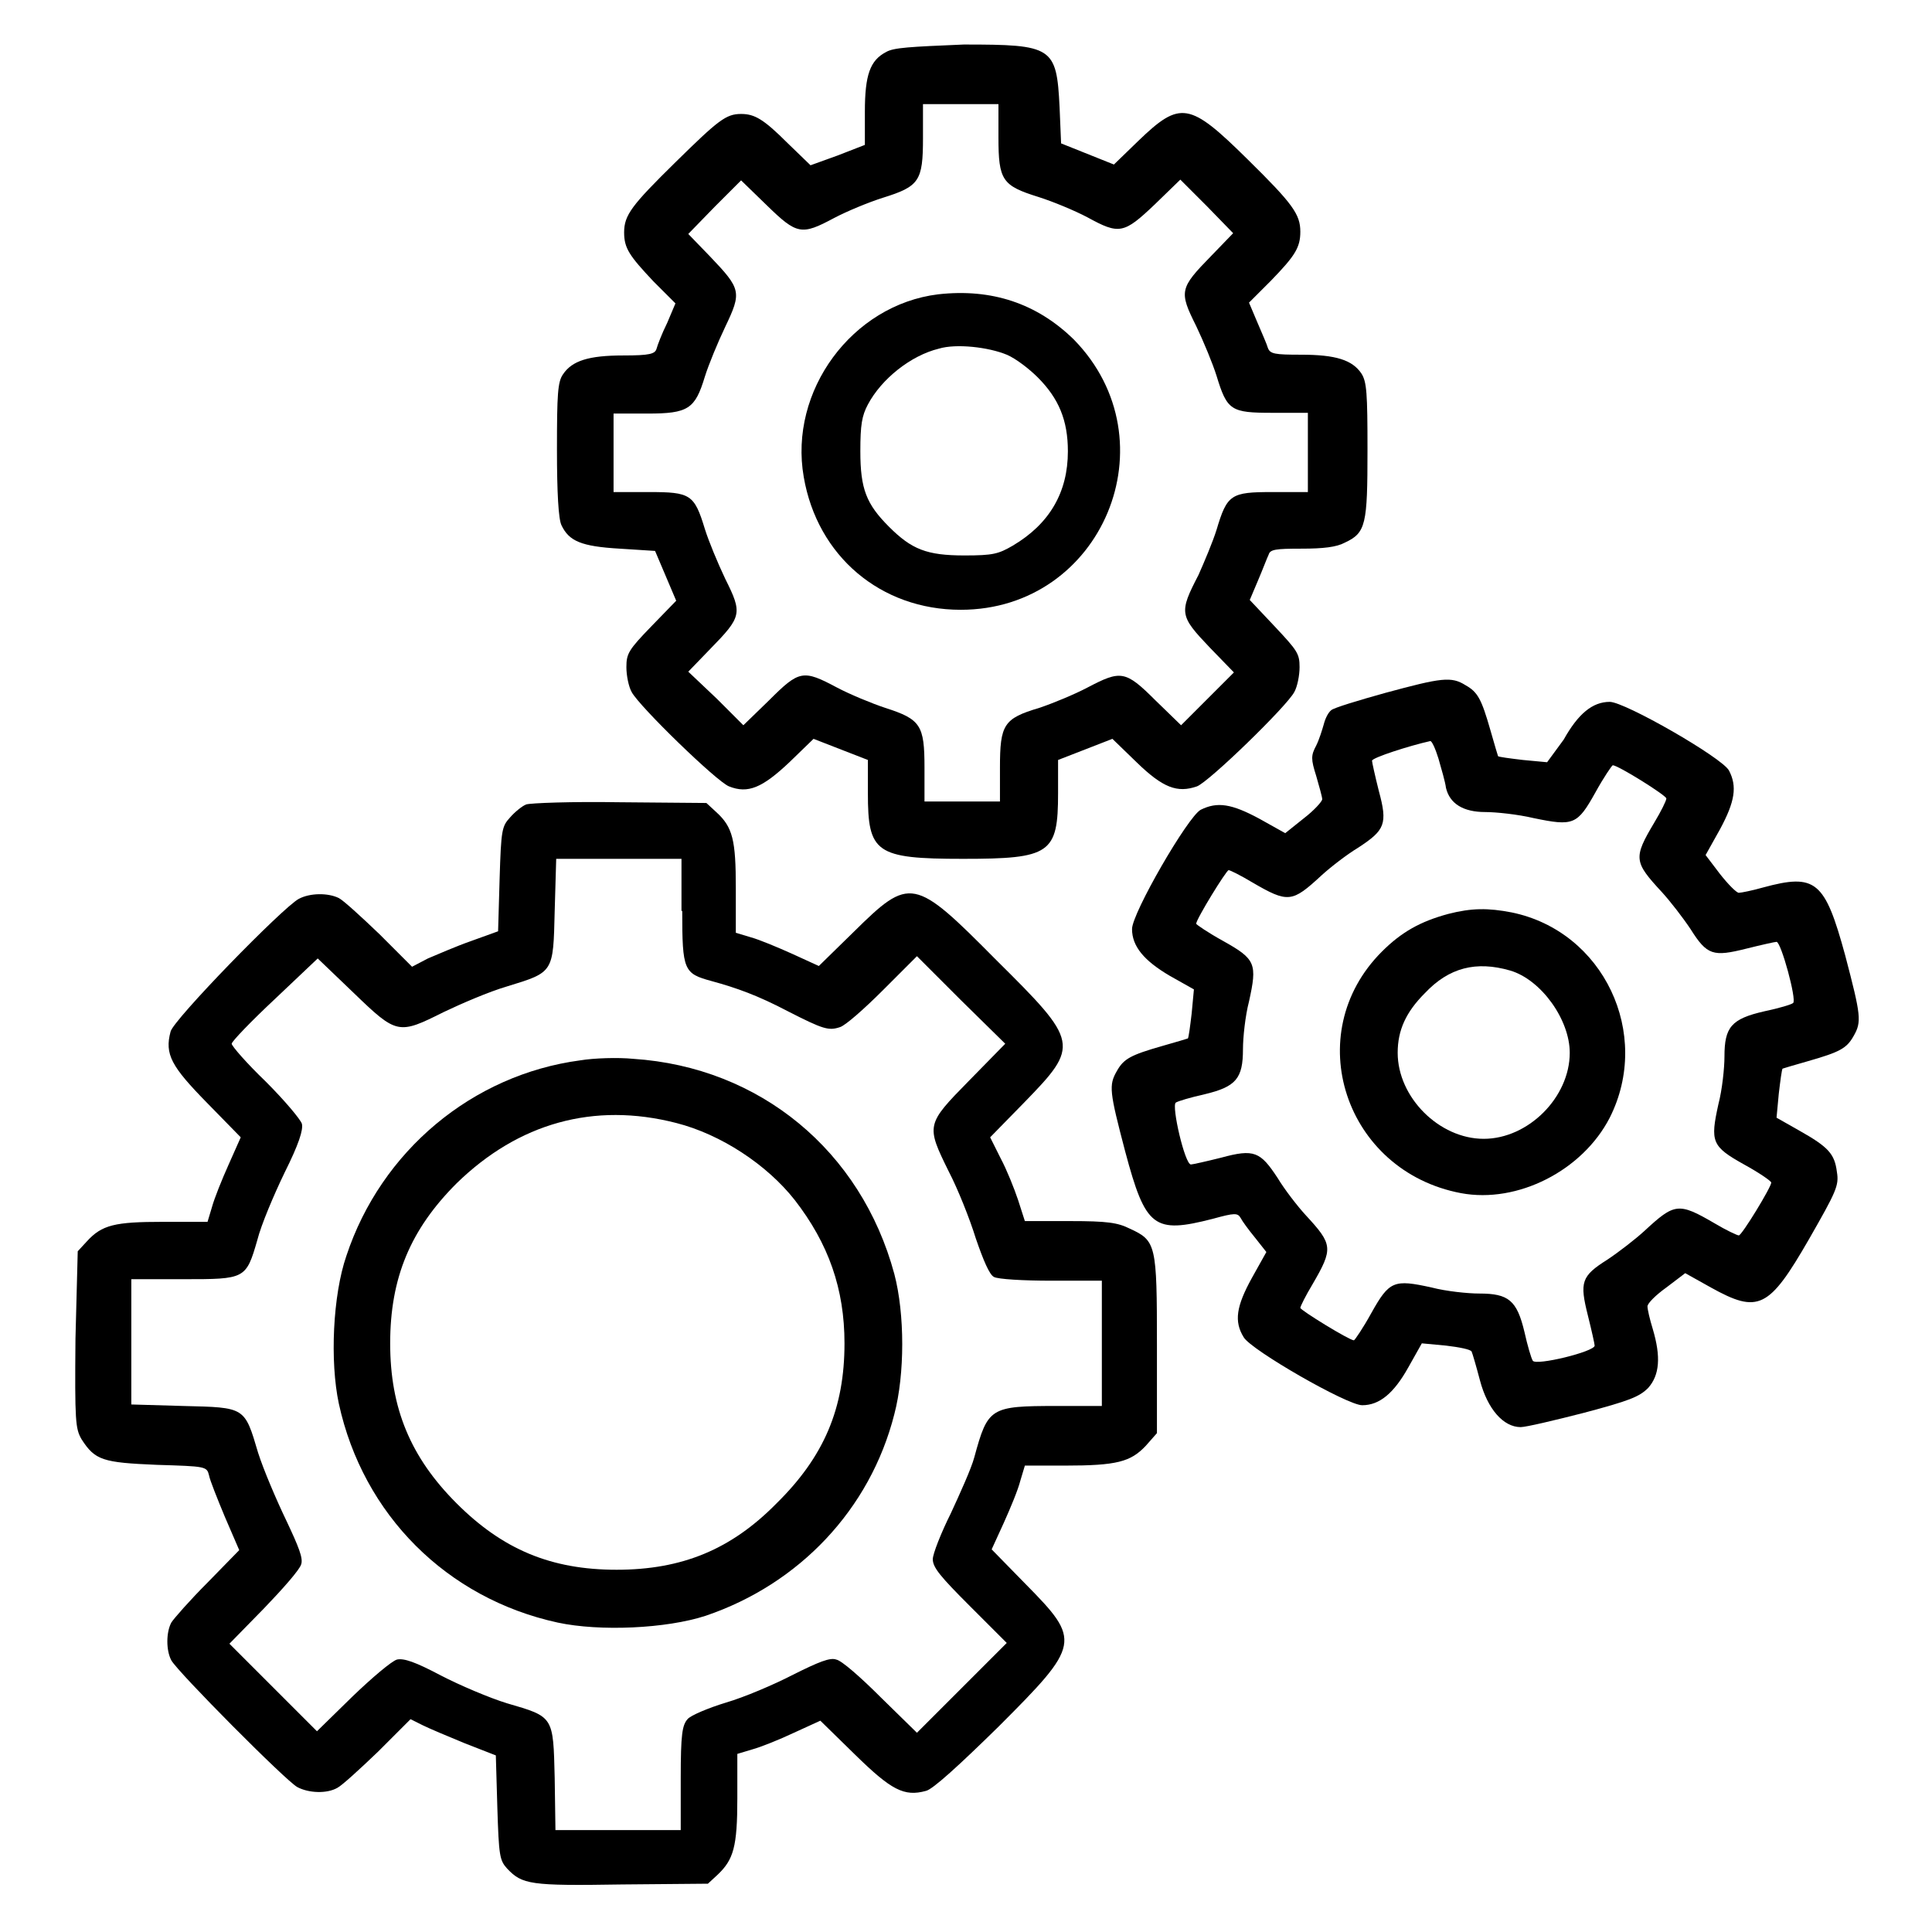 <?xml version="1.0" encoding="utf-8"?>
<!-- Svg Vector Icons : http://www.onlinewebfonts.com/icon -->
<!DOCTYPE svg PUBLIC "-//W3C//DTD SVG 1.1//EN" "http://www.w3.org/Graphics/SVG/1.1/DTD/svg11.dtd">
<svg version="1.1" xmlns="http://www.w3.org/2000/svg" xmlns:xlink="http://www.w3.org/1999/xlink" x="0px" y="0px" viewBox="0 0 256 256" enable-background="new 0 0 256 256" xml:space="preserve">
<g><g><g><path fill="#000000" d="M117.4,6.9c-2.1,1.1-2.8,3-2.8,7.9v4.4l-3.6,1.4l-3.6,1.3l-3-2.9c-3.2-3.2-4.4-3.9-6.2-3.9c-2,0-3,0.8-8.7,6.4c-5.8,5.7-6.8,7-6.8,9.3c0,2.1,0.7,3.1,3.9,6.5l2.9,2.9l-1.1,2.6c-0.7,1.4-1.3,3-1.4,3.4c-0.2,0.7-0.9,0.9-4.4,0.9c-4.6,0-6.8,0.7-8,2.5c-0.7,1-0.8,2.6-0.8,10c0,5.7,0.2,9.2,0.6,10c1,2.1,2.6,2.8,7.7,3.1l4.7,0.3l1.4,3.3l1.4,3.3l-3.3,3.4c-3,3.1-3.3,3.6-3.3,5.4c0,1.1,0.3,2.6,0.7,3.3c1,1.9,11.3,11.9,12.9,12.5c2.5,1,4.4,0.2,8-3.2l3.2-3.1l3.6,1.4l3.6,1.4v4.4c0,7.9,1,8.7,12.6,8.7c11.6,0,12.6-0.7,12.6-8.7v-4.4l3.6-1.4l3.6-1.4l3.2,3.1c3.5,3.4,5.4,4.1,8,3.2c1.6-0.6,11.9-10.6,12.9-12.5c0.4-0.7,0.7-2.2,0.7-3.3c0-1.8-0.3-2.2-3.3-5.4l-3.3-3.5l1.1-2.6c0.6-1.4,1.2-3,1.4-3.4c0.2-0.7,0.9-0.8,4.4-0.8c2.8,0,4.6-0.2,5.7-0.8c2.8-1.3,3-2.4,3-12.3c0-7.5-0.1-9-0.8-10.1c-1.2-1.8-3.4-2.5-8-2.5c-3.5,0-4.1-0.1-4.4-0.9c-0.1-0.4-0.8-2-1.4-3.4l-1.1-2.6l2.9-2.9c3.2-3.3,3.9-4.4,3.9-6.5c0-2.3-1-3.7-7-9.6c-7.7-7.6-8.9-7.8-14.5-2.4l-3.2,3.1l-3.5-1.4l-3.5-1.4l-0.2-4.8c-0.4-8-0.9-8.3-12.7-8.3C120.6,6.2,118.4,6.3,117.4,6.9z M132.3,18.2c0,5.7,0.5,6.4,5.3,7.9c1.9,0.6,4.8,1.8,6.5,2.7c4.2,2.3,4.8,2.2,8.9-1.7l3.4-3.3l3.5,3.5l3.5,3.6l-2.9,3c-4.2,4.3-4.3,4.7-2,9.3c1,2.1,2.2,5,2.7,6.6c1.4,4.6,1.9,4.9,7.4,4.9h4.7V60v5.2h-4.7c-5.5,0-6,0.3-7.4,5c-0.5,1.6-1.6,4.2-2.4,6c-2.6,5-2.5,5.4,1.5,9.6l3.2,3.3l-3.5,3.5l-3.5,3.5l-3.4-3.3c-4-4-4.6-4-9-1.7c-1.7,0.9-4.6,2.1-6.4,2.7c-4.7,1.4-5.2,2.2-5.2,7.9v4.5h-5h-5v-4.5c0-5.6-0.5-6.4-5.2-7.9c-1.8-0.6-4.7-1.8-6.4-2.7c-4.5-2.4-5-2.3-9,1.7l-3.4,3.3l-3.5-3.5L91.2,89l2.9-3c4.2-4.3,4.3-4.7,2-9.3c-1-2.1-2.2-5-2.7-6.6c-1.4-4.6-1.9-4.9-7.4-4.9h-4.7V60v-5.2h4.5c5.4,0,6.3-0.6,7.6-4.9c0.5-1.6,1.7-4.5,2.7-6.6c2.2-4.6,2.1-5-2-9.3l-2.9-3l3.5-3.6l3.5-3.5l3.4,3.3c4,3.9,4.6,4,8.9,1.7c1.7-0.9,4.6-2.1,6.5-2.7c4.8-1.5,5.3-2.2,5.3-7.9v-4.5h5h5V18.2L132.3,18.2z"/><path fill="#000000" d="M124.3,39c-11.4,1.4-19.8,12.8-17.8,24.2c1.8,10.5,10.2,17.6,20.8,17.6c18.8,0,28.1-22.4,15-35.8C137.4,40.2,131.4,38.2,124.3,39z M133.4,47c1.2,0.5,3,1.9,4.1,3c2.8,2.8,4,5.7,4,9.8c0,5.4-2.4,9.6-7.3,12.5c-1.9,1.1-2.6,1.3-6.4,1.3c-5,0-7-0.8-10-3.8c-3-3-3.8-5-3.8-10c0-3.5,0.2-4.7,1-6.2c1.8-3.4,5.7-6.5,9.4-7.4C126.7,45.5,131,46,133.4,47z"/><path fill="#000000" d="M183.6,91.8c-3.6,1-6.9,2-7.2,2.3c-0.4,0.3-0.8,1.1-1,1.9c-0.2,0.7-0.6,2-1,2.8c-0.7,1.3-0.7,1.8,0,4c0.4,1.4,0.8,2.8,0.8,3.1c0,0.3-1.1,1.5-2.4,2.5l-2.5,2l-3.4-1.9c-3.7-2-5.6-2.3-7.8-1.2c-1.7,0.9-9.1,13.7-9.1,15.8c0,2.3,1.6,4.2,5,6.2l3.2,1.8l-0.3,3.2c-0.2,1.7-0.4,3.2-0.5,3.3c0,0-1.6,0.5-3.4,1c-4.2,1.2-5.1,1.7-6,3.3c-1.1,1.9-1,2.7,1.1,10.7c2.7,10.1,3.8,10.9,11.6,8.9c2.9-0.8,3.3-0.8,3.7-0.1c0.2,0.4,1,1.5,1.9,2.6l1.5,1.9l-1.9,3.4c-2.1,3.8-2.4,5.8-1.1,7.9c1,1.7,13.7,9,15.7,9c2.3,0,4.2-1.6,6.1-5l1.8-3.2l3.2,0.3c1.7,0.2,3.3,0.5,3.4,0.8c0.1,0.2,0.6,1.9,1.1,3.8c1,3.8,3.1,6.2,5.4,6.2c0.7,0,4.5-0.9,8.4-1.9c6-1.6,7.3-2.1,8.5-3.3c1.5-1.7,1.7-4.1,0.6-7.8c-0.4-1.3-0.7-2.6-0.7-3s1.1-1.5,2.5-2.5l2.5-1.9l3.4,1.9c6.3,3.5,7.7,2.8,13-6.4c3.6-6.3,4-7.1,3.7-8.9c-0.3-2.4-1.1-3.3-5-5.5l-3-1.7l0.3-3.2c0.2-1.7,0.4-3.2,0.5-3.3c0,0,1.6-0.5,3.4-1c4.2-1.2,5.1-1.7,6-3.3c1.1-1.9,1-2.7-1.1-10.7c-2.7-9.9-3.9-10.9-10.9-9c-1.4,0.4-2.9,0.7-3.2,0.7s-1.4-1.1-2.5-2.5l-1.9-2.5l1.9-3.4c2-3.7,2.3-5.7,1.2-7.8c-0.9-1.7-13.8-9.1-15.8-9.1c-2.3,0-4.2,1.6-6.1,5L205,101l-3.2-0.3c-1.7-0.2-3.2-0.4-3.3-0.5c0,0-0.5-1.6-1-3.4c-1.2-4.2-1.7-5.1-3.3-6C192.3,89.6,191,89.8,183.6,91.8z M190.6,100.5c0.4,1.4,0.9,3.1,1,3.9c0.5,2.1,2.3,3.2,5.2,3.2c1.4,0,4.3,0.3,6.4,0.8c5.3,1.1,5.8,0.9,8.2-3.4c1.1-2,2.2-3.6,2.3-3.6c0.7,0,7.1,4,7.1,4.4c0,0.3-0.7,1.7-1.6,3.2c-2.8,4.7-2.7,5.2,1,9.2c1.1,1.2,2.8,3.4,3.8,4.9c2.2,3.5,3,3.7,7.4,2.6c2-0.5,3.8-0.9,4-0.9c0.6,0,2.7,7.7,2.2,8.1c-0.2,0.2-1.9,0.7-3.8,1.1c-4.4,1-5.3,2.1-5.3,6c0,1.5-0.3,4.4-0.8,6.3c-1.1,5-0.9,5.6,3.4,8c2,1.1,3.6,2.2,3.6,2.4c0,0.6-3.9,7-4.3,7c-0.2,0-1.7-0.7-3.2-1.6c-4.8-2.8-5.3-2.7-9.3,1c-1.2,1.1-3.4,2.8-4.9,3.8c-3.5,2.2-3.7,3-2.6,7.4c0.5,2,0.9,3.8,0.9,4c0,0.8-7.8,2.7-8.2,2c-0.2-0.3-0.7-2-1.1-3.8c-1-4.2-2.1-5.1-6-5.1c-1.5,0-4.4-0.3-6.3-0.8c-5-1.1-5.6-0.9-8,3.4c-1.1,2-2.2,3.6-2.3,3.6c-0.6,0-7.1-4-7.1-4.3c0-0.2,0.7-1.6,1.6-3.1c2.8-4.8,2.7-5.3-0.9-9.2c-1.1-1.2-2.8-3.4-3.7-4.9c-2.3-3.5-3.1-3.9-7.5-2.7c-2,0.5-3.8,0.9-4,0.9c-0.8,0-2.6-7.8-2-8.2c0.3-0.2,2-0.7,3.8-1.1c4.2-1,5.1-2.1,5.1-6c0-1.5,0.3-4.4,0.8-6.3c1.1-5,0.9-5.6-3.4-8c-2-1.1-3.6-2.2-3.6-2.3c0-0.6,4-7.1,4.3-7.1c0.2,0,1.6,0.7,3.1,1.6c4.8,2.8,5.3,2.7,9.2-0.9c1.2-1.1,3.4-2.8,4.9-3.7c3.5-2.3,3.9-3.1,2.7-7.5c-0.5-2-0.9-3.8-0.9-4c0-0.4,5-2,7.7-2.6C189.7,98.1,190.2,99.2,190.6,100.5z"/><path fill="#000000" d="M191.9,121.1c-3.7,1-6.2,2.4-8.8,5c-10.9,10.9-4.9,29.1,10.5,32c7.5,1.4,16.1-3,19.7-10c5.6-11.1-0.8-24.7-13-27.2C197.2,120.3,195,120.3,191.9,121.1z M200.1,128.6c4.1,1.2,7.9,6.5,7.9,10.9c0,5.9-5.5,11.4-11.4,11.4c-5.9,0-11.4-5.5-11.4-11.4c0-3,1.1-5.4,3.6-7.9C192,128.2,195.6,127.3,200.1,128.6z"/><path fill="#000000" d="M69.7,106.6c-0.5,0.2-1.5,1-2.1,1.7c-1.1,1.2-1.2,1.6-1.4,8.2l-0.2,6.9l-3.6,1.3c-2,0.7-4.5,1.8-5.7,2.3l-2.1,1.1l-4.3-4.3c-2.4-2.3-4.8-4.5-5.4-4.8c-1.4-0.7-3.8-0.7-5.3,0.1c-2.1,1.1-16.7,16.1-17,17.6c-0.8,3,0.1,4.6,4.8,9.4l4.5,4.6l-1.6,3.6c-0.9,2-1.9,4.5-2.2,5.6l-0.6,2h-5.9c-6.4,0-8.1,0.4-10.1,2.6l-1.2,1.3L10,177.4c-0.1,11,0,11.9,0.8,13.3c1.8,2.8,2.8,3.1,10,3.4c6.5,0.2,6.6,0.2,6.9,1.4c0.1,0.6,1.1,3.1,2.1,5.5l1.9,4.4l-4.2,4.3c-2.3,2.3-4.5,4.8-4.8,5.3c-0.7,1.3-0.7,3.7,0,5c0.8,1.5,15.2,16,16.7,16.8c1.5,0.8,3.9,0.9,5.3,0.1c0.6-0.3,3-2.5,5.4-4.8l4.3-4.3l1.6,0.8c0.8,0.4,3.4,1.5,5.6,2.4l4.1,1.6l0.2,6.9c0.2,6.4,0.3,7,1.3,8.1c2,2.1,3,2.3,15.2,2.1l11.4-0.1l1.3-1.2c2.1-2,2.6-3.7,2.6-10.1v-5.9l2-0.6c1.1-0.3,3.6-1.3,5.5-2.2l3.5-1.6l4.6,4.5c4.8,4.7,6.5,5.6,9.4,4.8c0.9-0.2,4.4-3.4,9.6-8.5c10.9-10.9,11-11.4,3.6-18.9l-4.5-4.6l1.6-3.5c0.9-2,1.9-4.4,2.2-5.6l0.6-2h5.3c6.9,0,8.7-0.5,10.7-2.6l1.5-1.7v-11.7c0-13.3-0.1-13.8-3.6-15.4c-1.6-0.8-3-1-7.9-1h-6l-0.9-2.8c-0.5-1.5-1.5-4-2.3-5.5l-1.4-2.8l4.5-4.6c7.4-7.6,7.3-8-3.7-18.9c-10.9-11-11.4-11.1-18.9-3.7l-4.6,4.5l-3.5-1.6c-2-0.9-4.4-1.9-5.5-2.2l-2-0.6v-5.9c0-6.4-0.4-8.1-2.6-10.1l-1.3-1.2l-11.7-0.1C75.9,106.2,70.2,106.4,69.7,106.6z M90.4,120.7c0,7.9,0.2,8.3,3.9,9.3c3.3,0.9,6.1,1.9,10.1,4c4.7,2.4,5.4,2.6,6.9,2.1c0.7-0.2,3.2-2.4,5.7-4.9l4.5-4.5l5.8,5.8l5.9,5.8l-4.8,4.9c-5.7,5.8-5.7,5.9-2.7,12c1.2,2.3,2.8,6.3,3.6,8.9c1,2.9,1.8,4.8,2.4,5.1c0.5,0.3,3.9,0.5,7.6,0.5h6.7v8.3v8.3h-6c-8.8,0-9.1,0.2-10.9,6.8c-0.4,1.5-1.9,4.8-3.1,7.4c-1.3,2.6-2.4,5.4-2.4,6.1c0,1.1,1,2.3,4.9,6.2l4.9,4.9l-6,6l-5.9,5.9l-4.8-4.7c-2.6-2.6-5.2-4.9-5.9-5c-0.8-0.3-2.3,0.3-5.7,2c-2.5,1.3-6.5,3-8.9,3.7c-2.3,0.7-4.7,1.7-5.1,2.2c-0.7,0.8-0.9,2-0.9,7.8v6.9h-8.3h-8.3l-0.1-6.9c-0.2-8.2-0.1-8.1-6.3-9.9c-2.3-0.7-6.3-2.4-8.8-3.7c-3.4-1.8-4.9-2.3-5.8-2.1c-0.7,0.2-3.3,2.4-5.9,4.9l-4.7,4.6l-5.8-5.8l-5.8-5.8l4.6-4.7c2.5-2.6,4.7-5.1,4.9-5.8c0.3-0.8-0.3-2.3-2-5.9c-1.3-2.7-3-6.7-3.7-8.9c-1.8-6.1-1.7-6-9.9-6.2l-6.9-0.2v-8.3v-8.3h6.9c8.2,0,8.3,0,9.8-5.2c0.5-2,2.2-6,3.6-8.9c1.9-3.8,2.5-5.7,2.3-6.5c-0.2-0.6-2.3-3.1-4.8-5.6c-2.5-2.4-4.5-4.7-4.5-5c0-0.3,2.6-3,5.7-5.9l5.7-5.4l4.8,4.6c5.7,5.5,5.9,5.5,11.9,2.5c2.3-1.1,6-2.7,8.4-3.4c6.2-1.9,6.1-1.8,6.3-10l0.2-6.9h8.3h8.3V120.7z"/><path fill="#000000" d="M76.9,140.5c-14.3,1.9-26.4,12-31,25.9c-1.8,5.2-2.2,14-1,19.6c3.2,14.7,14.3,25.8,29,29c5.6,1.2,14.4,0.8,19.6-0.9c12.4-4.2,21.8-14.1,25-26.7c1.4-5.3,1.4-13.3,0-18.6c-4.4-16.3-17.8-27.4-34.6-28.5C81.9,140.1,78.7,140.2,76.9,140.5z M89.6,148.8c5.9,1.5,12,5.5,15.7,10.2c4.5,5.8,6.6,11.8,6.6,19c0,8.6-2.7,15-9,21.2c-6,6.1-12.5,8.8-21.2,8.8c-8.7,0-15.1-2.7-21.2-8.8c-6.1-6.1-8.8-12.6-8.8-21.2c0-8.7,2.7-15.1,8.8-21.2C68.7,148.8,78.7,146,89.6,148.8z"/></g></g></g>
</svg>